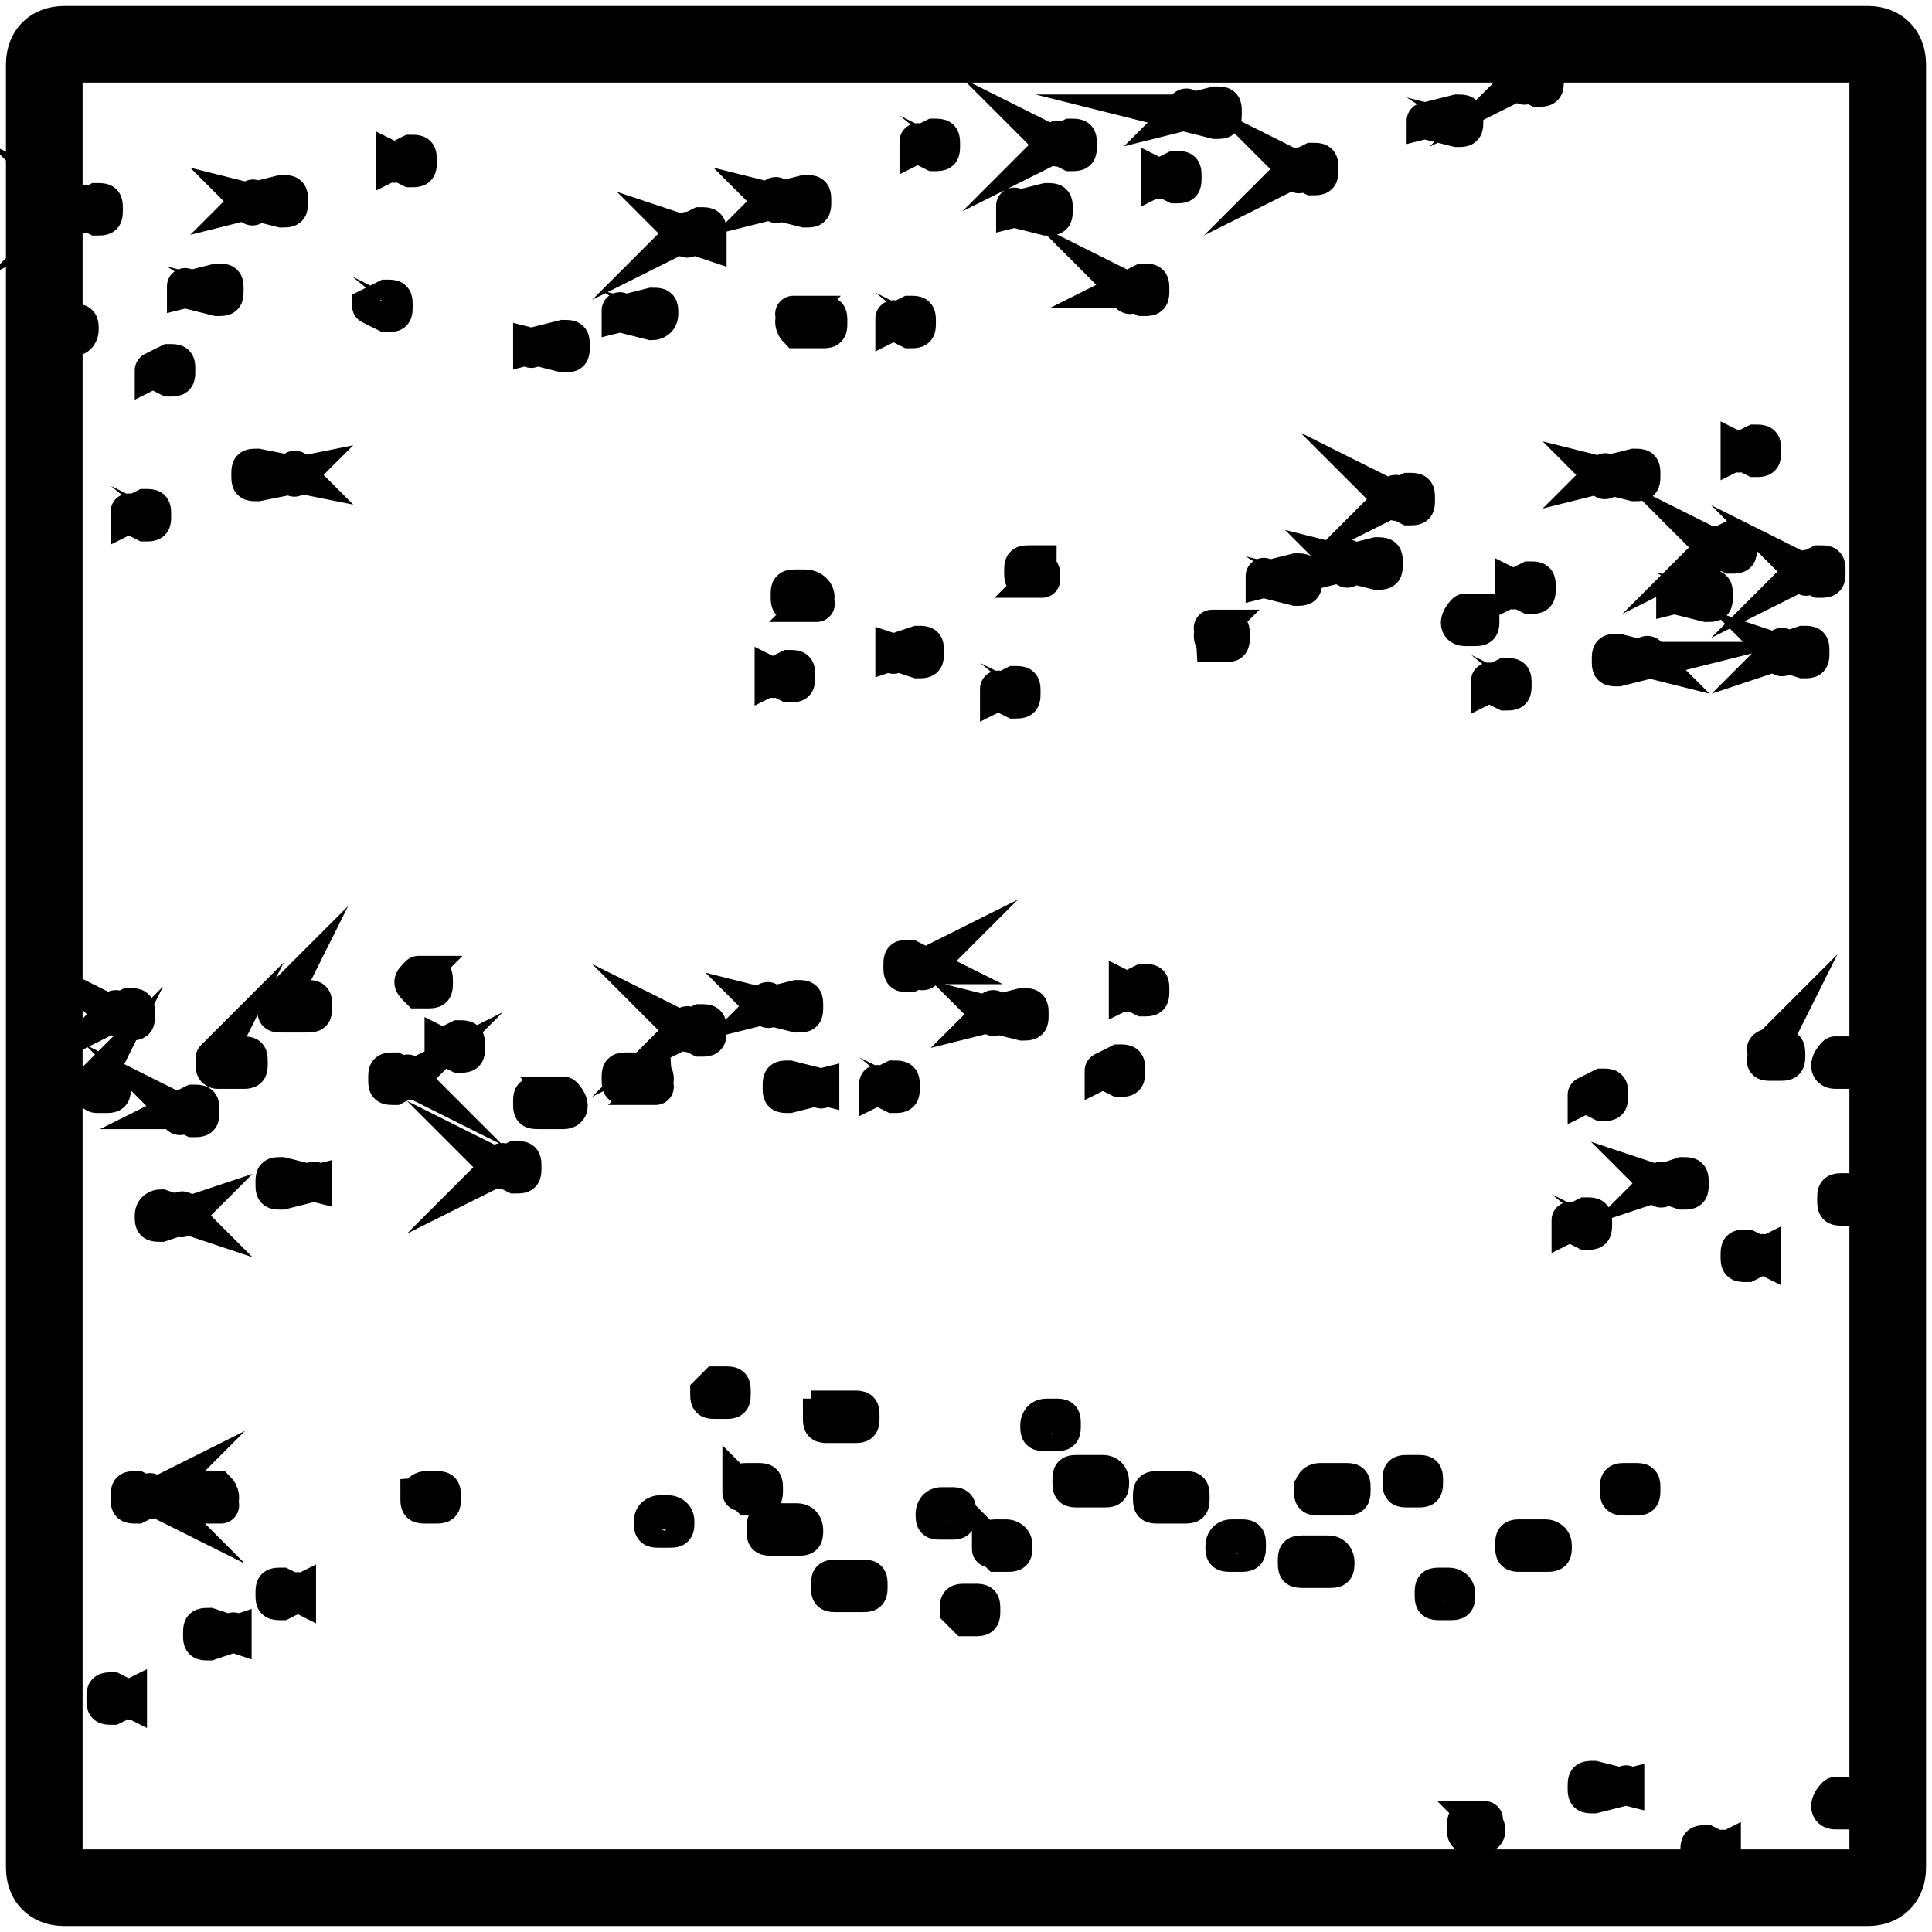 <?xml version="1.0" encoding="UTF-8"?> <svg xmlns="http://www.w3.org/2000/svg" xmlns:xlink="http://www.w3.org/1999/xlink" version="1.1" id="Capa_1" x="0px" y="0px" viewBox="0 0 24 24" style="enable-background:new 0 0 24 24;" xml:space="preserve"> <style type="text/css"> .st0{stroke:#000000;stroke-width:0.452;stroke-miterlimit:10;} </style> <g> <path class="st0" d="M23.2,0.3H0.8c-0.3,0-0.5,0.2-0.5,0.5v22.4c0,0.3,0.2,0.5,0.5,0.5h22.4c0.3,0,0.5-0.2,0.5-0.5V0.8 C23.7,0.5,23.5,0.3,23.2,0.3z M23.2,14.8C23.2,14.8,23.2,14.8,23.2,14.8l-0.3,0c-0.1,0-0.1,0-0.1,0.1s0,0.1,0.1,0.1h0.2 c0,0,0,0,0.1,0v8.2H0.8v-19h0.1C1,4.2,1,4.1,1,4.1C1,4,1,4,0.9,4H0.8V0.8h22.4V14.8z M9.6,2.5C9.6,2.4,9.7,2.4,9.6,2.5L10,2.4 c0.1,0,0.1,0,0.1,0.1c0,0.1,0,0.1-0.1,0.1L9.6,2.5C9.7,2.6,9.6,2.5,9.6,2.5z M11.1,4C11.1,4,11.1,3.9,11.1,4l0.2-0.1 c0.1,0,0.1,0,0.1,0.1c0,0.1,0,0.1-0.1,0.1L11.1,4C11.1,4.1,11.1,4.1,11.1,4z M11.4,1.8C11.4,1.8,11.4,1.7,11.4,1.8l0.2-0.1 c0.1,0,0.1,0,0.1,0.1s0,0.1-0.1,0.1L11.4,1.8C11.4,1.9,11.4,1.9,11.4,1.8z M12.6,2.6C12.6,2.6,12.6,2.5,12.6,2.6L13,2.5 c0.1,0,0.1,0,0.1,0.1c0,0.1,0,0.1-0.1,0.1L12.6,2.6C12.6,2.7,12.6,2.7,12.6,2.6z M14,3.6C14,3.6,14.1,3.6,14,3.6l0.2-0.1 c0.1,0,0.1,0,0.1,0.1c0,0.1,0,0.1-0.1,0.1L14,3.6C14.1,3.7,14,3.7,14,3.6z M14.4,2.2C14.4,2.1,14.4,2.1,14.4,2.2l0.2-0.1 c0.1,0,0.1,0,0.1,0.1c0,0.1,0,0.1-0.1,0.1L14.4,2.2C14.4,2.3,14.4,2.2,14.4,2.2z M3.1,2.5C3.1,2.5,3.2,2.4,3.1,2.5l0.4-0.1 c0.1,0,0.1,0,0.1,0.1s0,0.1-0.1,0.1L3.1,2.5C3.2,2.6,3.1,2.6,3.1,2.5z M4.6,3.8C4.6,3.8,4.6,3.8,4.6,3.8l0.2-0.1 c0.1,0,0.1,0,0.1,0.1s0,0.1-0.1,0.1L4.6,3.8C4.6,3.9,4.6,3.9,4.6,3.8z M4.9,2C4.9,1.9,4.9,1.9,4.9,2l0.2-0.1c0.1,0,0.1,0,0.1,0.1 s0,0.1-0.1,0.1L4.9,2C4.9,2.1,4.9,2,4.9,2z M7.7,3.9C7.7,3.9,7.7,3.8,7.7,3.9l0.4-0.1c0.1,0,0.1,0,0.1,0.1C8.2,4,8.1,4,8.1,4 L7.7,3.9C7.7,4,7.7,4,7.7,3.9z M3.7,5.9C3.7,5.9,3.6,6,3.7,5.9L3.2,6c-0.1,0-0.1,0-0.1-0.1c0-0.1,0-0.1,0.1-0.1L3.7,5.9 C3.6,5.8,3.7,5.8,3.7,5.9z M1.9,4.6C1.9,4.5,1.9,4.5,1.9,4.6l0.2-0.1c0.1,0,0.1,0,0.1,0.1c0,0.1,0,0.1-0.1,0.1L1.9,4.6 C1.9,4.6,1.9,4.6,1.9,4.6z M1.6,6.4C1.6,6.4,1.6,6.3,1.6,6.4l0.2-0.1c0.1,0,0.1,0,0.1,0.1s0,0.1-0.1,0.1L1.6,6.4 C1.6,6.5,1.6,6.5,1.6,6.4z M2.3,3.6C2.3,3.6,2.3,3.5,2.3,3.6l0.4-0.1c0.1,0,0.1,0,0.1,0.1s0,0.1-0.1,0.1L2.3,3.6 C2.3,3.7,2.3,3.7,2.3,3.6z M1,2.6C1,2.5,1.1,2.5,1,2.6l0.2-0.1c0.1,0,0.1,0,0.1,0.1c0,0.1,0,0.1-0.1,0.1L1,2.6C1.1,2.7,1,2.7,1,2.6 z M9.9,3.9h0.3c0.1,0,0.1,0,0.1,0.1c0,0.1,0,0.1-0.1,0.1H9.9C9.9,4.1,9.8,4,9.9,3.9C9.8,3.9,9.9,3.9,9.9,3.9z M8.5,2.9 C8.5,2.9,8.6,2.8,8.5,2.9l0.2-0.1c0.1,0,0.1,0,0.1,0.1S8.8,3,8.8,3L8.5,2.9C8.6,3,8.5,3,8.5,2.9z M6.6,4.3C6.6,4.2,6.6,4.2,6.6,4.3 L7,4.2c0.1,0,0.1,0,0.1,0.1c0,0.1,0,0.1-0.1,0.1L6.6,4.3C6.6,4.4,6.6,4.3,6.6,4.3z M17.7,1.5C17.7,1.4,17.7,1.4,17.7,1.5l0.4-0.1 c0.1,0,0.1,0,0.1,0.1s0,0.1-0.1,0.1L17.7,1.5C17.7,1.6,17.7,1.6,17.7,1.5z M16.1,2.1C16.1,2.1,16.2,2,16.1,2.1L16.3,2 c0.1,0,0.1,0,0.1,0.1c0,0.1,0,0.1-0.1,0.1L16.1,2.1C16.2,2.2,16.1,2.2,16.1,2.1z M14.7,1.4C14.7,1.3,14.8,1.3,14.7,1.4l0.4-0.1 c0.1,0,0.1,0,0.1,0.1c0,0.1,0,0.1-0.1,0.1L14.7,1.4C14.8,1.4,14.7,1.4,14.7,1.4z M13.1,1.8C13.1,1.7,13.2,1.7,13.1,1.8l0.2-0.1 c0.1,0,0.1,0,0.1,0.1c0,0.1,0,0.1-0.1,0.1L13.1,1.8C13.2,1.9,13.1,1.8,13.1,1.8z M18.9,1C18.9,1,19,0.9,18.9,1l0.2-0.1 c0.1,0,0.1,0,0.1,0.1s0,0.1-0.1,0.1L18.9,1C19,1.1,18.9,1.1,18.9,1z M22.8,22.3h0.3c0.1,0,0.1,0,0.1,0.1s0,0.1-0.1,0.1h-0.3 C22.7,22.5,22.7,22.4,22.8,22.3C22.7,22.3,22.7,22.3,22.8,22.3z M21.4,23C21.4,23.1,21.4,23.1,21.4,23l-0.2,0.1 c-0.1,0-0.1,0-0.1-0.1s0-0.1,0.1-0.1L21.4,23C21.4,22.9,21.4,23,21.4,23z M20.2,22.2C20.2,22.3,20.2,22.3,20.2,22.2l-0.4,0.1 c-0.1,0-0.1,0-0.1-0.1s0-0.1,0.1-0.1L20.2,22.2C20.2,22.1,20.2,22.2,20.2,22.2z M18.4,22.6C18.4,22.6,18.5,22.6,18.4,22.6 c0.1,0.1,0.1,0.2,0,0.2h-0.1c-0.1,0-0.1,0-0.1-0.1s0-0.1,0.1-0.1H18.4z M22,13L22,13c0.2,0,0.2,0,0.2,0.1s0,0.1-0.1,0.1H22 C21.9,13.2,21.9,13.2,22,13C21.9,13.1,21.9,13,22,13z M21.9,15.6C21.9,15.7,21.9,15.7,21.9,15.6l-0.2,0.1c-0.1,0-0.1,0-0.1-0.1 c0-0.1,0-0.1,0.1-0.1L21.9,15.6C21.9,15.5,21.9,15.6,21.9,15.6z M20.6,14.7C20.6,14.7,20.7,14.6,20.6,14.7l0.3-0.1 c0.1,0,0.1,0,0.1,0.1s0,0.1-0.1,0.1L20.6,14.7C20.7,14.8,20.6,14.8,20.6,14.7z M19.7,13.6C19.7,13.5,19.7,13.5,19.7,13.6l0.2-0.1 c0.1,0,0.1,0,0.1,0.1c0,0.1,0,0.1-0.1,0.1L19.7,13.6C19.7,13.6,19.7,13.6,19.7,13.6z M19.5,15.2C19.5,15.2,19.5,15.1,19.5,15.2 l0.2-0.1c0.1,0,0.1,0,0.1,0.1s0,0.1-0.1,0.1L19.5,15.2C19.5,15.3,19.5,15.3,19.5,15.2z M22.8,13.1H23c0.1,0,0.1,0,0.1,0.1 s0,0.1-0.1,0.1h-0.2C22.7,13.3,22.7,13.2,22.8,13.1C22.7,13.1,22.7,13.1,22.8,13.1z M2.9,20.3C2.9,20.4,2.9,20.4,2.9,20.3l-0.3,0.1 c-0.1,0-0.1,0-0.1-0.1c0-0.1,0-0.1,0.1-0.1L2.9,20.3C2.9,20.2,2.9,20.3,2.9,20.3z M1.9,18.6C1.9,18.6,1.8,18.7,1.9,18.6l-0.2,0.1 c-0.1,0-0.1,0-0.1-0.1c0-0.1,0-0.1,0.1-0.1L1.9,18.6C1.8,18.5,1.9,18.5,1.9,18.6z M1.6,21.1C1.6,21.1,1.6,21.2,1.6,21.1l-0.2,0.1 c-0.1,0-0.1,0-0.1-0.1c0-0.1,0-0.1,0.1-0.1L1.6,21.1C1.6,21,1.6,21,1.6,21.1z M2.7,18.7H2.5c-0.1,0-0.1,0-0.1-0.1s0-0.1,0.1-0.1 h0.2C2.7,18.5,2.8,18.6,2.7,18.7C2.8,18.7,2.7,18.7,2.7,18.7z M3.7,19.8C3.7,19.9,3.7,19.9,3.7,19.8l-0.2,0.1c-0.1,0-0.1,0-0.1-0.1 s0-0.1,0.1-0.1L3.7,19.8C3.7,19.7,3.7,19.8,3.7,19.8z M12.9,7.2h-0.1c-0.1,0-0.1,0-0.1-0.1c0-0.1,0-0.1,0.1-0.1h0.1 C12.9,7.1,13,7.1,12.9,7.2C13,7.2,12.9,7.2,12.9,7.2z M12.4,8.6C12.4,8.6,12.4,8.5,12.4,8.6l0.2-0.1c0.1,0,0.1,0,0.1,0.1 s0,0.1-0.1,0.1L12.4,8.6C12.4,8.7,12.4,8.7,12.4,8.6z M11.1,8.1C11.1,8,11.1,8,11.1,8.1L11.4,8c0.1,0,0.1,0,0.1,0.1s0,0.1-0.1,0.1 L11.1,8.1C11.1,8.2,11.1,8.1,11.1,8.1z M10.1,7.5H9.9c-0.1,0-0.1,0-0.1-0.1s0-0.1,0.1-0.1h0.1C10.1,7.3,10.2,7.4,10.1,7.5 C10.2,7.5,10.1,7.5,10.1,7.5z M9.6,8.4C9.6,8.3,9.6,8.3,9.6,8.4l0.2-0.1c0.1,0,0.1,0,0.1,0.1s0,0.1-0.1,0.1L9.6,8.4 C9.6,8.5,9.6,8.4,9.6,8.4z M20.5,8.2C20.5,8.2,20.4,8.2,20.5,8.2l-0.4,0.1c-0.1,0-0.1,0-0.1-0.1c0-0.1,0-0.1,0.1-0.1L20.5,8.2 C20.4,8.1,20.5,8.1,20.5,8.2z M18.8,7.3C18.8,7.2,18.8,7.2,18.8,7.3L19,7.2c0.1,0,0.1,0,0.1,0.1c0,0.1,0,0.1-0.1,0.1L18.8,7.3 C18.8,7.4,18.8,7.3,18.8,7.3z M18.5,8.5C18.5,8.5,18.5,8.4,18.5,8.5l0.2-0.1c0.1,0,0.1,0,0.1,0.1s0,0.1-0.1,0.1L18.5,8.5 C18.5,8.6,18.5,8.6,18.5,8.5z M15.7,7.2C15.7,7.2,15.7,7.1,15.7,7.2l0.4-0.1c0.1,0,0.1,0,0.1,0.1s0,0.1-0.1,0.1L15.7,7.2 C15.7,7.3,15.7,7.3,15.7,7.2z M17.3,6.2C17.3,6.1,17.4,6.1,17.3,6.2l0.2-0.1c0.1,0,0.1,0,0.1,0.1c0,0.1,0,0.1-0.1,0.1L17.3,6.2 C17.4,6.3,17.3,6.2,17.3,6.2z M19.9,5.9C19.9,5.9,20,5.8,19.9,5.9l0.4-0.1c0.1,0,0.1,0,0.1,0.1c0,0.1,0,0.1-0.1,0.1L19.9,5.9 C20,6,19.9,6,19.9,5.9z M21.3,6.8C21.3,6.8,21.4,6.7,21.3,6.8l0.2-0.1c0.1,0,0.1,0,0.1,0.1c0,0.1,0,0.1-0.1,0.1L21.3,6.8 C21.4,6.9,21.3,6.9,21.3,6.8z M21.6,5.6C21.6,5.5,21.6,5.5,21.6,5.6l0.2-0.1c0.1,0,0.1,0,0.1,0.1c0,0.1,0,0.1-0.1,0.1L21.6,5.6 C21.6,5.7,21.6,5.6,21.6,5.6z M20.8,7.4C20.8,7.4,20.8,7.3,20.8,7.4l0.4-0.1c0.1,0,0.1,0,0.1,0.1c0,0.1,0,0.1-0.1,0.1L20.8,7.4 C20.8,7.5,20.8,7.5,20.8,7.4z M22.1,8.1C22.1,8,22.2,8,22.1,8.1L22.4,8c0.1,0,0.1,0,0.1,0.1c0,0.1,0,0.1-0.1,0.1L22.1,8.1 C22.2,8.2,22.1,8.2,22.1,8.1z M22.4,7.1C22.4,7.1,22.5,7,22.4,7.1L22.6,7c0.1,0,0.1,0,0.1,0.1c0,0.1,0,0.1-0.1,0.1L22.4,7.1 C22.5,7.2,22.4,7.2,22.4,7.1z M15.1,7.8h0.1c0.1,0,0.1,0,0.1,0.1c0,0.1,0,0.1-0.1,0.1h-0.1C15.1,8,15,7.9,15.1,7.8 C15,7.8,15.1,7.8,15.1,7.8z M16.7,7C16.7,6.9,16.8,6.9,16.7,7l0.4-0.1c0.1,0,0.1,0,0.1,0.1s0,0.1-0.1,0.1L16.7,7 C16.8,7.1,16.7,7.1,16.7,7z M18.2,7.6h0.1c0.1,0,0.1,0,0.1,0.1c0,0.1,0,0.1-0.1,0.1h-0.1C18.1,7.8,18.1,7.7,18.2,7.6 C18.1,7.6,18.1,7.6,18.2,7.6z M9.5,12.5C9.5,12.4,9.6,12.4,9.5,12.5l0.4-0.1c0.1,0,0.1,0,0.1,0.1s0,0.1-0.1,0.1L9.5,12.5 C9.6,12.6,9.5,12.5,9.5,12.5z M10.9,13.5C10.9,13.5,10.9,13.4,10.9,13.5l0.2-0.1c0.1,0,0.1,0,0.1,0.1s0,0.1-0.1,0.1L10.9,13.5 C10.9,13.6,10.9,13.6,10.9,13.5z M11.5,12C11.5,12.1,11.4,12.1,11.5,12l-0.2,0.1c-0.1,0-0.1,0-0.1-0.1c0-0.1,0-0.1,0.1-0.1L11.5,12 C11.4,12,11.5,12,11.5,12z M12.3,12.6C12.3,12.5,12.4,12.5,12.3,12.6l0.4-0.1c0.1,0,0.1,0,0.1,0.1s0,0.1-0.1,0.1L12.3,12.6 C12.4,12.7,12.3,12.6,12.3,12.6z M13.7,13.3C13.7,13.2,13.7,13.2,13.7,13.3l0.2-0.1c0.1,0,0.1,0,0.1,0.1s0,0.1-0.1,0.1L13.7,13.3 C13.7,13.3,13.7,13.3,13.7,13.3z M14,12.3C14,12.2,14,12.2,14,12.3l0.2-0.1c0.1,0,0.1,0,0.1,0.1s0,0.1-0.1,0.1L14,12.3 C14,12.4,14,12.3,14,12.3z M3.5,12.4h0.3c0.1,0,0.1,0,0.1,0.1s0,0.1-0.1,0.1H3.5C3.4,12.6,3.4,12.6,3.5,12.4 C3.4,12.5,3.4,12.4,3.5,12.4z M5.1,13.4C5.1,13.4,5,13.5,5.1,13.4l-0.2,0.1c-0.1,0-0.1,0-0.1-0.1s0-0.1,0.1-0.1L5.1,13.4 C5,13.3,5.1,13.3,5.1,13.4z M5.2,12.1h0.1c0.1,0,0.1,0,0.1,0.1s0,0.1-0.1,0.1H5.2C5.1,12.2,5.1,12.2,5.2,12.1 C5.1,12.1,5.1,12.1,5.2,12.1z M8.1,13.5H7.8c-0.1,0-0.1,0-0.1-0.1s0-0.1,0.1-0.1h0.3C8.1,13.3,8.2,13.4,8.1,13.5 C8.2,13.5,8.1,13.5,8.1,13.5z M6.2,14.5C6.2,14.4,6.3,14.4,6.2,14.5l0.2-0.1c0.1,0,0.1,0,0.1,0.1c0,0.1,0,0.1-0.1,0.1L6.2,14.5 C6.3,14.6,6.2,14.5,6.2,14.5z M3.9,14.7C3.9,14.8,3.9,14.8,3.9,14.7l-0.4,0.1c-0.1,0-0.1,0-0.1-0.1c0-0.1,0-0.1,0.1-0.1L3.9,14.7 C3.9,14.6,3.9,14.7,3.9,14.7z M2.2,13.8C2.2,13.8,2.3,13.8,2.2,13.8l0.2-0.1c0.1,0,0.1,0,0.1,0.1c0,0.1,0,0.1-0.1,0.1L2.2,13.8 C2.3,13.9,2.2,13.9,2.2,13.8z M2.3,15.1C2.3,15.1,2.2,15.2,2.3,15.1L2,15.2c-0.1,0-0.1,0-0.1-0.1C1.9,15,2,15,2,15L2.3,15.1 C2.2,15,2.3,15,2.3,15.1z M2.7,13.1H3c0.1,0,0.1,0,0.1,0.1s0,0.1-0.1,0.1H2.7C2.7,13.3,2.6,13.3,2.7,13.1 C2.6,13.2,2.7,13.1,2.7,13.1z M1.4,12.6C1.4,12.5,1.5,12.5,1.4,12.6l0.2-0.1c0.1,0,0.1,0,0.1,0.1s0,0.1-0.1,0.1L1.4,12.6 C1.5,12.7,1.4,12.6,1.4,12.6z M1.2,13.4h0.1c0.1,0,0.1,0,0.1,0.1s0,0.1-0.1,0.1H1.2C1.2,13.6,1.1,13.6,1.2,13.4 C1.1,13.5,1.2,13.4,1.2,13.4z M10.2,13.5C10.2,13.5,10.2,13.6,10.2,13.5l-0.4,0.1c-0.1,0-0.1,0-0.1-0.1s0-0.1,0.1-0.1L10.2,13.5 C10.2,13.4,10.2,13.4,10.2,13.5z M8.5,12.8C8.5,12.7,8.6,12.7,8.5,12.8l0.2-0.1c0.1,0,0.1,0,0.1,0.1c0,0.1,0,0.1-0.1,0.1L8.5,12.8 C8.6,12.9,8.5,12.8,8.5,12.8z M7,13.6C7.1,13.6,7.1,13.6,7,13.6c0.1,0.1,0.1,0.2,0,0.2H6.7c-0.1,0-0.1,0-0.1-0.1 c0-0.1,0-0.1,0.1-0.1H7z M5.5,13C5.5,12.9,5.5,12.9,5.5,13l0.2-0.1c0.1,0,0.1,0,0.1,0.1c0,0.1,0,0.1-0.1,0.1L5.5,13 C5.5,13.1,5.5,13,5.5,13z M16.6,19.4c0,0.1,0,0.1-0.1,0.1l-0.3,0c0,0,0,0,0,0c-0.1,0-0.1,0-0.1-0.1c0-0.1,0-0.1,0.1-0.1l0.3,0 C16.6,19.3,16.6,19.4,16.6,19.4z M17.6,18.3c0.1,0,0.1,0,0.1,0.1c0,0.1,0,0.1-0.1,0.1l-0.1,0c0,0,0,0,0,0c-0.1,0-0.1,0-0.1-0.1 c0-0.1,0-0.1,0.1-0.1L17.6,18.3z M18.1,19.8c0,0.1,0,0.1-0.1,0.1l-0.1,0c0,0,0,0,0,0c-0.1,0-0.1,0-0.1-0.1c0-0.1,0-0.1,0.1-0.1 l0.1,0C18,19.7,18.1,19.7,18.1,19.8z M19.3,19.2c0,0.1,0,0.1-0.1,0.1l-0.3,0c0,0,0,0,0,0c-0.1,0-0.1,0-0.1-0.1c0-0.1,0-0.1,0.1-0.1 l0.3,0C19.2,19.1,19.3,19.1,19.3,19.2z M20.4,18.5c0,0.1,0,0.1-0.1,0.1l-0.1,0c0,0,0,0,0,0c-0.1,0-0.1,0-0.1-0.1 c0-0.1,0-0.1,0.1-0.1l0.1,0C20.4,18.4,20.4,18.4,20.4,18.5z M10.7,19.6c0.1,0,0.1,0,0.1,0.1c0,0.1,0,0.1-0.1,0.1l-0.3,0 c0,0,0,0,0,0c-0.1,0-0.1,0-0.1-0.1c0-0.1,0-0.1,0.1-0.1L10.7,19.6z M11.7,18.7l0.1,0c0.1,0,0.1,0,0.1,0.1s0,0.1-0.1,0.1l-0.1,0 c0,0,0,0,0,0c-0.1,0-0.1,0-0.1-0.1C11.6,18.8,11.6,18.7,11.7,18.7z M11.9,20c0-0.1,0-0.1,0.1-0.1l0.1,0c0.1,0,0.1,0,0.1,0.1 c0,0.1,0,0.1-0.1,0.1l-0.1,0C12,20.1,12,20.1,11.9,20C12,20.1,11.9,20,11.9,20z M14.8,18.6c0,0.1,0,0.1-0.1,0.1l-0.3,0c0,0,0,0,0,0 c-0.1,0-0.1,0-0.1-0.1c0-0.1,0-0.1,0.1-0.1l0.3,0C14.8,18.5,14.8,18.5,14.8,18.6z M13,17.6l0.1,0c0.1,0,0.1,0,0.1,0.1 c0,0.1,0,0.1-0.1,0.1l-0.1,0c0,0,0,0,0,0c-0.1,0-0.1,0-0.1-0.1C12.9,17.7,12.9,17.6,13,17.6z M10.3,17.5l0.3,0c0.1,0,0.1,0,0.1,0.1 c0,0.1,0,0.1-0.1,0.1l-0.3,0c0,0,0,0,0,0c-0.1,0-0.1,0-0.1-0.1C10.3,17.6,10.3,17.5,10.3,17.5z M9.2,18.5c0-0.1,0-0.1,0.1-0.1 l0.1,0c0.1,0,0.1,0,0.1,0.1c0,0.1,0,0.1-0.1,0.1l-0.1,0C9.3,18.6,9.3,18.6,9.2,18.5C9.2,18.6,9.2,18.5,9.2,18.5z M8.9,17.2l0.1,0 c0.1,0,0.1,0,0.1,0.1c0,0.1,0,0.1-0.1,0.1l-0.1,0c0,0,0,0,0,0c-0.1,0-0.1,0-0.1-0.1C8.8,17.3,8.9,17.2,8.9,17.2z M10,19 c0,0.1,0,0.1-0.1,0.1l-0.3,0c0,0,0,0,0,0c-0.1,0-0.1,0-0.1-0.1c0-0.1,0-0.1,0.1-0.1l0.3,0C10,18.9,10,19,10,19z M8.2,18.8l0.1,0 c0,0,0.1,0,0.1,0.1c0,0.1,0,0.1-0.1,0.1l-0.1,0c0,0,0,0,0,0c-0.1,0-0.1,0-0.1-0.1C8.1,18.8,8.2,18.8,8.2,18.8z M5.3,18.5l0.1,0 c0.1,0,0.1,0,0.1,0.1c0,0.1,0,0.1-0.1,0.1l-0.1,0c0,0,0,0,0,0c-0.1,0-0.1,0-0.1-0.1C5.2,18.6,5.2,18.5,5.3,18.5z M16.4,18.4l0.3,0 c0.1,0,0.1,0,0.1,0.1c0,0.1,0,0.1-0.1,0.1l-0.3,0c0,0,0,0,0,0c-0.1,0-0.1,0-0.1-0.1C16.3,18.5,16.3,18.4,16.4,18.4z M15.3,19.1 l0.1,0c0.1,0,0.1,0,0.1,0.1c0,0.1,0,0.1-0.1,0.1l-0.1,0c0,0,0,0,0,0c-0.1,0-0.1,0-0.1-0.1C15.2,19.2,15.2,19.1,15.3,19.1z M13.8,18.4c0,0.1,0,0.1-0.1,0.1l-0.3,0c0,0,0,0,0,0c-0.1,0-0.1,0-0.1-0.1c0-0.1,0-0.1,0.1-0.1l0.3,0 C13.8,18.3,13.8,18.4,13.8,18.4z M12.3,19.2c0-0.1,0-0.1,0.1-0.1l0.1,0c0,0,0.1,0,0.1,0.1c0,0.1,0,0.1-0.1,0.1l-0.1,0 C12.4,19.3,12.4,19.3,12.3,19.2C12.3,19.3,12.3,19.2,12.3,19.2z"></path> </g> </svg> 